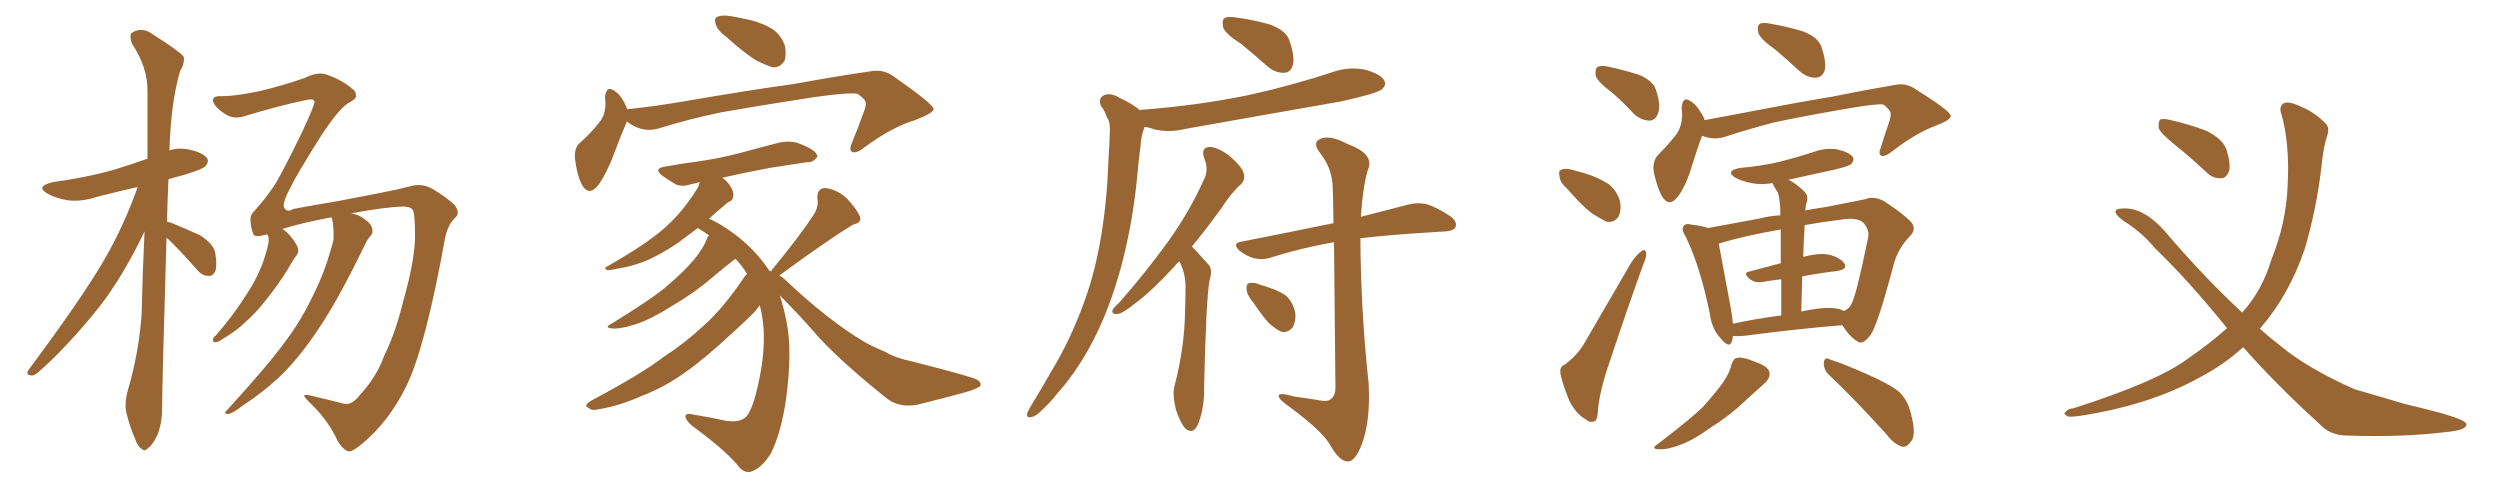 <svg xmlns="http://www.w3.org/2000/svg" xmlns:xlink="http://www.w3.org/1999/xlink" width="750" height="150"><path fill="#996633" padding="10" d="M49.95 71.34L49.95 71.34Q48.63 116.31 48.63 122.46L48.63 122.46Q48.63 127.00 47.17 130.66L47.17 130.66Q45.56 133.74 44.53 134.33L44.53 134.33Q43.36 135.64 42.48 134.62L42.48 134.62Q41.31 134.03 40.43 131.40L40.43 131.40Q38.96 128.03 38.09 124.51L38.09 124.51Q37.06 121.44 38.53 116.46L38.53 116.46Q41.60 105.91 42.48 94.48L42.48 94.48Q42.77 81.45 43.36 69.43L43.36 69.43Q36.91 82.91 29.74 92.14L29.74 92.14Q20.21 104.00 11.72 111.47L11.72 111.47Q10.25 112.79 9.38 112.65L9.38 112.65Q7.62 112.50 8.50 111.04L8.50 111.04Q24.46 89.65 31.20 78.08L31.20 78.08Q37.21 67.68 41.31 56.10L41.31 56.10Q34.86 57.57 29.15 59.03L29.15 59.03Q24.32 60.64 20.21 60.06L20.21 60.06Q16.70 59.47 14.36 58.15L14.36 58.15Q10.40 55.96 15.82 54.64L15.82 54.64Q25.49 53.32 33.54 51.12L33.54 51.12Q38.82 49.51 44.24 47.61L44.24 47.61Q44.24 36.91 44.24 27.54L44.24 27.54Q44.38 20.21 39.55 13.04L39.55 13.04Q38.82 10.84 39.40 9.96L39.40 9.96Q42.48 7.76 46.00 10.40L46.00 10.40Q54.05 15.53 55.08 16.99L55.08 16.99Q55.52 18.90 54.05 21.24L54.05 21.24Q51.27 30.62 50.83 45.12L50.83 45.12Q53.47 44.24 56.54 44.82L56.54 44.82Q60.79 45.70 62.11 47.46L62.11 47.46Q62.84 48.63 61.52 49.95L61.52 49.95Q60.64 50.83 54.79 52.59L54.79 52.59Q52.44 53.17 50.54 53.76L50.54 53.76Q50.24 60.35 50.10 66.50L50.10 66.50Q50.68 66.65 51.27 66.80L51.27 66.80Q55.96 68.70 60.06 70.61L60.06 70.61Q64.16 73.24 64.60 76.03L64.60 76.03Q65.19 79.54 64.60 81.30L64.60 81.30Q63.87 82.91 62.55 82.76L62.55 82.76Q60.64 82.76 59.18 81.01L59.18 81.01Q55.22 76.46 51.27 72.51L51.27 72.51Q50.54 71.78 49.95 71.34ZM107.96 118.51L107.96 118.51L107.96 118.51Q113.09 112.94 115.28 106.64L115.28 106.64Q118.65 99.90 121.00 90.23L121.00 90.23Q124.37 78.37 124.51 71.19L124.51 71.19Q124.51 65.48 124.07 63.57L124.07 63.57Q123.78 61.96 120.70 61.96L120.70 61.96Q115.58 62.11 105.32 64.01L105.32 64.01Q107.52 64.31 109.42 65.77L109.42 65.77Q111.47 67.24 111.62 68.55L111.62 68.55Q112.06 69.87 111.18 70.75L111.18 70.75Q110.30 71.63 109.28 73.83L109.28 73.83Q101.22 90.38 95.51 98.73L95.51 98.73Q89.50 107.81 83.35 113.53L83.35 113.53Q78.37 118.07 72.95 121.58L72.95 121.58Q69.73 124.07 68.41 124.22L68.41 124.22Q66.94 124.07 67.97 123.19L67.97 123.19Q80.57 109.42 85.40 102.69L85.40 102.69Q90.38 96.24 94.34 87.74L94.34 87.74Q97.85 80.71 100.05 71.92L100.05 71.92Q100.20 67.97 99.61 65.63L99.61 65.63Q99.46 65.33 99.46 65.19L99.46 65.19Q90.09 66.94 84.67 68.70L84.67 68.70Q84.81 68.70 84.96 68.85L84.96 68.85Q87.01 70.17 88.92 73.39L88.92 73.39Q89.94 75.15 89.06 76.46L89.06 76.46Q88.04 77.78 86.28 80.86L86.28 80.86Q83.64 85.25 79.25 90.67L79.25 90.67Q76.46 94.19 73.24 96.97L73.24 96.97Q71.04 99.17 66.65 101.81L66.65 101.81Q65.63 102.54 64.60 102.69L64.60 102.69Q63.87 102.69 63.87 102.10L63.87 102.10Q63.87 101.22 64.75 100.63L64.75 100.63Q69.73 94.92 73.39 89.21L73.39 89.21Q76.61 84.38 78.08 80.71L78.08 80.71Q79.25 78.08 80.27 74.12L80.27 74.12Q80.86 71.78 80.42 70.75L80.42 70.75Q80.27 70.46 80.13 70.31L80.13 70.31Q76.46 71.34 76.03 70.31L76.03 70.31Q75.15 68.26 75.15 65.92L75.15 65.92Q75 64.45 76.46 63.13L76.46 63.13Q80.13 59.03 82.76 54.93L82.76 54.93Q85.25 50.68 90.67 39.55L90.67 39.55Q94.34 31.64 94.34 30.62L94.34 30.62Q94.34 29.44 91.70 30.03L91.70 30.03Q83.35 31.79 72.80 35.01L72.80 35.01Q69.87 35.74 67.68 34.28L67.68 34.28Q65.48 32.96 64.45 31.49L64.45 31.49Q63.57 30.18 64.01 29.59L64.01 29.59Q64.31 28.71 66.50 28.86L66.50 28.86Q70.46 28.86 77.64 27.39L77.64 27.39Q84.52 25.78 91.26 23.44L91.26 23.44Q95.65 21.24 98.44 22.56L98.44 22.56Q102.69 24.02 105.91 26.81L105.91 26.81Q106.79 27.39 106.79 28.71L106.79 28.71Q106.93 29.59 105.03 30.62L105.03 30.62Q102.10 31.93 96.24 40.87L96.24 40.87Q88.77 52.73 87.30 55.96L87.30 55.96Q84.96 60.21 85.11 61.96L85.11 61.96Q85.99 64.01 87.89 62.70L87.89 62.70Q90.09 62.26 101.22 60.35L101.22 60.35Q112.06 58.30 114.84 57.71L114.84 57.71Q118.80 56.98 122.75 55.96L122.75 55.96Q126.56 54.79 129.79 56.69L129.79 56.69Q134.18 59.33 136.38 61.52L136.38 61.52Q138.28 64.01 136.38 65.48L136.38 65.48Q134.47 67.38 133.59 71.04L133.59 71.04Q127.73 103.71 122.02 115.58L122.02 115.58Q116.60 126.71 108.25 133.45L108.25 133.45Q105.32 135.79 104.30 135.35L104.30 135.35Q102.83 134.77 101.37 132.42L101.37 132.42Q98.73 126.56 93.75 121.58L93.75 121.58Q91.26 119.24 91.26 118.65L91.26 118.65Q91.41 118.21 93.75 118.80L93.75 118.80Q99.32 120.12 103.27 121.14L103.27 121.14Q105.62 121.58 107.96 118.51ZM217.97 11.13L217.97 11.13Q215.33 9.23 214.75 7.32L214.75 7.32Q214.16 5.57 215.04 5.13L215.04 5.13Q216.50 4.39 219.14 4.83L219.14 4.83Q221.04 5.13 222.95 5.57L222.95 5.57Q227.34 6.30 230.86 8.20L230.86 8.20Q233.94 9.81 235.40 13.48L235.40 13.48Q235.99 15.97 235.40 18.16L235.40 18.16Q234.08 20.36 231.74 20.21L231.74 20.21Q229.98 19.63 227.20 18.31L227.20 18.31Q223.83 16.41 217.97 11.13ZM188.09 36.47L188.09 36.47Q187.94 36.62 187.94 36.77L187.94 36.77Q186.33 40.43 183.98 46.73L183.98 46.73Q182.08 51.71 179.74 55.22L179.74 55.22Q176.66 59.33 174.46 55.22L174.46 55.22Q173.14 52.59 172.56 48.05L172.56 48.05Q172.12 44.97 173.58 43.21L173.58 43.21Q177.39 39.84 179.74 36.77L179.74 36.77Q181.49 34.72 181.64 31.49L181.64 31.49Q181.64 30.18 181.49 29.15L181.49 29.15Q181.93 25.20 184.72 27.54L184.72 27.54Q186.62 28.86 188.09 32.52L188.09 32.52Q188.09 32.67 188.09 32.81L188.09 32.81Q188.53 32.67 189.11 32.67L189.11 32.67Q197.17 31.79 204.79 30.47L204.79 30.47Q225.29 26.95 238.18 25.20L238.18 25.20Q250.93 22.85 261.18 21.39L261.18 21.39Q264.99 20.65 268.21 23.00L268.21 23.00Q279.93 31.20 280.08 32.67L280.08 32.67Q280.22 33.84 274.51 36.04L274.51 36.04Q267.63 38.09 259.28 44.24L259.28 44.24Q256.93 46.14 255.62 45.56L255.62 45.56Q254.59 44.97 255.62 42.77L255.62 42.77Q257.52 38.09 258.98 33.98L258.98 33.98Q259.86 31.79 259.72 31.20L259.72 31.20Q260.01 30.03 257.23 28.13L257.23 28.13Q254.44 27.69 244.19 29.15L244.19 29.15Q227.05 31.79 216.36 33.69L216.36 33.69Q206.54 35.74 197.61 38.53L197.61 38.53Q192.63 39.99 188.09 36.47ZM231.45 81.45L231.45 81.45L231.45 81.45Q231.45 81.01 231.88 80.57L231.88 80.57Q240.09 70.61 244.19 64.31L244.19 64.31Q245.65 61.82 245.21 59.62L245.21 59.62Q245.07 56.54 247.41 56.40L247.41 56.40Q250.93 56.69 254.00 59.47L254.00 59.47Q256.93 62.55 257.96 64.89L257.96 64.89Q258.69 66.80 255.91 67.38L255.91 67.38Q248.88 71.63 234.23 82.32L234.23 82.32Q233.94 82.47 233.79 82.62L233.79 82.62Q234.81 83.20 235.40 83.79L235.40 83.79Q248.58 96.24 259.28 102.54L259.28 102.54Q261.77 104.00 265.43 105.47L265.43 105.47Q268.51 107.37 273.49 108.40L273.49 108.40Q290.77 112.79 292.97 113.82L292.97 113.82Q294.87 114.99 293.85 116.02L293.85 116.02Q292.24 116.89 290.33 117.48L290.33 117.48Q284.47 119.09 276.86 121.00L276.86 121.00Q271.00 122.75 266.60 119.97L266.60 119.97Q253.13 109.28 245.65 101.22L245.65 101.22Q240.23 94.92 233.94 88.62L233.94 88.62Q235.11 92.14 235.99 96.68L235.99 96.68Q237.74 105.32 235.84 119.53L235.84 119.53Q234.38 129.79 231.30 135.94L231.30 135.94Q228.52 140.48 225.29 141.50L225.29 141.50Q223.10 142.09 221.19 139.45L221.19 139.45Q217.09 134.62 207.42 127.59L207.42 127.59Q205.52 125.83 205.66 124.80L205.66 124.80Q205.81 123.78 208.01 124.37L208.01 124.37Q213.43 125.24 217.97 126.27L217.97 126.27Q221.19 126.71 222.95 125.68L222.95 125.68Q225 124.80 226.76 118.21L226.76 118.21Q229.54 107.37 229.10 99.02L229.10 99.02Q228.81 94.78 227.93 91.55L227.93 91.55Q227.49 92.29 226.90 92.87L226.90 92.87Q226.90 93.31 220.17 99.46L220.17 99.46Q211.38 107.67 205.66 111.62L205.66 111.62Q199.66 116.02 192.48 118.80L192.48 118.80Q185.89 121.73 179.74 122.75L179.74 122.75Q177.54 123.34 176.51 122.31L176.51 122.31Q174.90 121.73 177.25 120.26L177.25 120.26Q192.92 111.91 199.07 107.08L199.07 107.08Q205.22 103.13 211.08 97.71L211.08 97.71Q216.94 92.58 223.54 82.76L223.54 82.76Q223.97 82.32 224.12 82.18L224.12 82.18Q222.51 79.54 220.61 77.64L220.61 77.64Q218.41 79.25 213.57 83.35L213.57 83.35Q208.30 87.89 201.27 91.99L201.27 91.99Q195.26 95.80 190.72 97.27L190.72 97.27Q186.62 98.58 184.28 98.58L184.28 98.58Q180.62 98.44 183.69 96.97L183.69 96.97Q196.29 89.21 200.39 85.55L200.39 85.55Q205.22 81.45 208.30 77.78L208.30 77.78Q211.08 74.27 211.96 71.92L211.96 71.92Q212.26 71.04 212.70 70.61L212.70 70.61Q211.08 69.43 209.33 68.41L209.33 68.41Q205.81 71.04 203.47 72.80L203.47 72.80Q197.90 76.61 193.07 78.52L193.07 78.52Q189.26 79.98 185.30 80.57L185.30 80.57Q182.96 81.15 182.08 81.01L182.08 81.01Q181.05 80.42 182.08 79.98L182.08 79.98Q191.75 74.41 195.70 71.34L195.70 71.34Q199.80 68.41 203.47 64.31L203.47 64.31Q206.69 60.64 209.47 56.10L209.47 56.10Q209.77 55.22 209.91 54.64L209.91 54.64Q208.45 55.08 207.42 55.22L207.42 55.22Q204.49 56.25 202.59 55.22L202.59 55.22Q200.39 53.91 198.93 52.88L198.93 52.88Q195.70 50.54 199.66 49.95L199.66 49.95Q204.49 49.07 209.03 48.49L209.03 48.49Q215.48 47.61 222.22 45.85L222.22 45.85Q228.08 44.24 233.79 42.77L233.79 42.77Q236.57 42.19 238.92 42.77L238.92 42.77Q241.11 43.51 242.14 44.09L242.14 44.09Q245.21 45.56 245.21 47.02L245.21 47.02Q243.90 48.78 242.43 48.63L242.43 48.63Q237.16 49.37 230.86 50.39L230.86 50.39Q222.95 51.86 216.65 53.32L216.65 53.32Q217.97 54.20 218.99 55.66L218.99 55.66Q220.17 57.42 220.02 58.74L220.02 58.74Q219.87 60.06 218.85 60.50L218.85 60.50Q218.12 60.79 217.09 61.82L217.09 61.82Q214.60 63.87 212.70 65.63L212.70 65.63Q214.16 66.21 215.92 67.24L215.92 67.24Q225.15 72.80 230.57 80.86L230.57 80.86Q230.57 81.01 230.71 81.15L230.71 81.15Q231.30 81.30 231.45 81.45ZM372.36 13.18L372.36 13.18Q367.53 10.11 366.94 8.20L366.94 8.20Q366.50 6.01 367.38 5.42L367.38 5.42Q368.41 4.83 371.04 5.27L371.04 5.27Q376.32 6.01 380.86 7.32L380.86 7.32Q385.69 9.08 386.72 11.87L386.72 11.87Q388.48 16.70 387.89 19.34L387.89 19.34Q387.30 21.68 385.40 21.83L385.40 21.83Q382.76 21.97 380.42 20.07L380.42 20.07Q376.32 16.41 372.36 13.18ZM342.04 33.11L342.04 33.11Q342.04 32.96 342.19 32.96L342.19 32.96Q359.47 31.64 374.41 28.56L374.41 28.56Q387.74 25.63 400.05 21.53L400.05 21.53Q404.88 19.92 409.72 20.95L409.72 20.95Q414.26 22.27 415.28 24.17L415.28 24.17Q416.02 25.49 414.55 26.81L414.55 26.81Q412.79 28.13 402.10 30.47L402.10 30.47Q378.52 34.57 355.66 38.67L355.66 38.67Q350.83 39.84 346.29 38.82L346.29 38.82Q344.82 38.23 343.36 38.09L343.36 38.09Q343.21 38.38 343.21 38.53L343.21 38.53Q342.33 40.87 342.19 43.51L342.19 43.51Q341.60 47.90 341.16 52.88L341.16 52.88Q339.99 65.63 336.77 78.37L336.77 78.37Q333.84 89.79 329.30 99.46L329.30 99.46Q324.02 110.45 317.29 117.92L317.29 117.92Q315.53 120.26 313.18 122.46L313.18 122.46Q310.84 124.95 309.38 125.10L309.38 125.10Q307.76 125.54 308.20 123.78L308.20 123.78Q308.64 122.90 309.23 121.88L309.23 121.88Q312.45 116.60 315.53 111.18L315.53 111.18Q321.39 101.51 325.49 89.94L325.49 89.94Q328.56 81.45 330.32 70.90L330.32 70.90Q332.08 60.50 332.52 48.49L332.52 48.49Q332.81 43.65 332.96 39.55L332.96 39.55Q333.11 36.62 332.08 35.16L332.08 35.16Q331.35 33.11 330.32 31.79L330.32 31.79Q329.30 29.59 331.20 28.56L331.20 28.56Q333.25 27.69 336.04 29.44L336.04 29.44Q339.84 31.20 342.04 33.11ZM353.76 78.37L353.76 78.37Q352.88 79.25 352.00 80.27L352.00 80.27Q345.41 87.45 340.43 91.11L340.43 91.11Q336.77 94.04 335.30 94.19L335.30 94.19Q333.25 94.34 333.84 92.87L333.84 92.87Q334.28 92.14 335.74 90.82L335.74 90.82Q344.09 81.30 350.39 72.51L350.39 72.51Q356.84 63.57 361.23 53.76L361.23 53.76Q362.70 50.83 361.23 47.31L361.23 47.31Q360.21 44.24 362.84 44.09L362.84 44.09Q365.33 44.09 368.99 46.88L368.99 46.88Q372.66 50.10 373.10 52.00L373.10 52.00Q373.68 53.76 372.36 55.22L372.36 55.22Q369.58 57.57 366.36 62.55L366.36 62.55Q361.67 68.99 357.57 73.97L357.57 73.97Q358.01 74.41 358.59 75L358.59 75Q360.21 76.76 362.55 79.39L362.55 79.39Q363.87 80.71 362.84 84.23L362.84 84.23Q361.82 90.09 361.23 116.16L361.23 116.16Q361.38 122.17 359.47 127.15L359.47 127.15Q358.01 130.52 355.66 128.61L355.66 128.61Q354.20 127.15 352.73 122.75L352.73 122.75Q351.71 118.36 352.29 116.02L352.29 116.02Q355.37 104.44 355.52 93.31L355.52 93.31Q355.66 89.36 355.66 85.25L355.66 85.25Q355.52 82.03 354.05 78.81L354.05 78.81Q353.91 78.52 353.76 78.37ZM400.20 72.66L400.20 72.66Q390.23 74.41 381.45 77.20L381.45 77.20Q379.10 78.08 376.32 77.49L376.32 77.49Q373.97 76.90 371.78 75.15L371.78 75.15Q369.58 72.95 372.36 72.51L372.36 72.51Q387.30 69.58 400.05 66.94L400.05 66.94Q399.90 56.69 399.76 55.22L399.76 55.22Q399.32 50.10 396.09 46.00L396.09 46.00Q393.46 42.63 396.24 41.60L396.24 41.60Q399.02 40.43 404.30 43.21L404.30 43.21Q412.65 46.29 410.30 51.12L410.30 51.12Q408.84 56.25 408.25 65.04L408.25 65.04Q416.75 62.84 422.46 61.38L422.46 61.38Q425.24 60.64 427.88 61.23L427.88 61.23Q430.96 62.11 434.91 64.75L434.91 64.75Q437.26 66.36 436.67 68.12L436.67 68.12Q436.08 69.29 433.45 69.43L433.45 69.43Q431.10 69.58 428.76 69.73L428.76 69.73Q416.60 70.46 408.11 71.48L408.11 71.48Q408.25 93.46 410.60 115.14L410.60 115.14Q411.18 126.27 408.54 133.30L408.54 133.30Q406.49 138.57 404.30 138.43L404.30 138.43Q401.81 138.43 399.02 133.45L399.02 133.45Q396.68 129.35 387.01 122.17L387.01 122.17Q383.79 119.97 383.64 118.95L383.64 118.95Q383.20 117.48 388.18 118.95L388.18 118.95Q391.55 119.38 395.07 119.97L395.07 119.97Q398.29 120.70 399.32 119.68L399.32 119.68Q400.63 118.65 400.63 116.31L400.63 116.31Q400.34 87.74 400.20 72.66ZM376.03 90.82L376.03 90.82L376.03 90.82Q374.12 88.62 373.97 86.87L373.97 86.87Q373.83 85.11 374.71 84.96L374.71 84.96Q376.03 84.52 378.37 85.55L378.37 85.55Q379.69 85.84 380.71 86.28L380.71 86.28Q383.50 87.16 385.69 88.62L385.69 88.62Q388.04 90.67 388.62 94.19L388.62 94.19Q388.77 96.53 387.74 98.29L387.74 98.29Q386.13 100.05 384.23 99.46L384.23 99.46Q382.47 98.58 380.57 96.83L380.57 96.83Q378.81 94.92 376.03 90.82ZM483.69 27.83L483.69 27.83Q479.30 24.61 478.71 22.71L478.71 22.71Q478.42 20.65 479.30 20.07L479.30 20.07Q480.47 19.48 482.81 20.07L482.81 20.07Q487.50 21.09 491.60 22.41L491.60 22.41Q495.85 24.17 496.73 26.81L496.73 26.81Q498.34 31.49 497.46 33.84L497.46 33.84Q496.73 36.04 494.97 36.18L494.97 36.18Q492.48 36.18 490.28 34.28L490.28 34.28Q486.91 30.62 483.69 27.83ZM470.36 56.84L470.36 56.84Q468.02 54.79 467.87 53.03L467.87 53.03Q467.43 51.12 468.31 50.98L468.31 50.98Q469.63 50.24 472.27 51.12L472.27 51.12Q474.02 51.56 475.49 52.00L475.49 52.00Q479.30 53.17 482.37 55.08L482.37 55.08Q485.01 56.98 486.04 60.50L486.04 60.50Q486.47 62.99 485.60 64.89L485.60 64.89Q484.28 66.94 481.93 66.50L481.93 66.50Q480.18 65.63 477.83 64.16L477.83 64.16Q474.90 62.11 470.36 56.84ZM469.63 109.28L469.63 109.28Q473.44 106.20 475.20 103.13L475.20 103.13Q481.79 91.85 489.26 78.96L489.26 78.96Q490.87 76.46 492.33 75.44L492.33 75.44Q493.65 74.41 493.80 75.88L493.80 75.88Q494.09 76.76 493.07 79.10L493.07 79.10Q488.23 92.43 483.25 107.52L483.25 107.52Q480.03 116.60 479.44 122.46L479.44 122.46Q479.30 126.27 478.27 126.42L478.27 126.42Q476.81 126.86 475.78 125.83L475.78 125.83Q473.14 124.51 470.95 120.56L470.95 120.56Q469.04 116.02 468.16 112.35L468.16 112.35Q467.72 109.86 469.63 109.28ZM532.47 14.79L532.47 14.79Q528.08 11.72 527.49 9.81L527.49 9.81Q527.05 7.76 527.93 7.18L527.93 7.18Q528.81 6.59 531.45 7.18L531.45 7.18Q536.43 8.06 540.82 9.38L540.82 9.38Q545.36 11.13 546.39 13.92L546.39 13.92Q548.00 18.75 547.41 21.09L547.41 21.09Q546.68 23.14 544.92 23.29L544.92 23.29Q542.43 23.44 540.09 21.53L540.09 21.53Q536.13 17.87 532.47 14.79ZM510.64 40.72L510.64 40.72Q509.33 44.09 507.57 49.80L507.57 49.80Q506.10 54.93 503.76 58.45L503.76 58.45Q500.83 62.70 498.49 58.74L498.49 58.74Q497.17 56.25 496.14 51.71L496.14 51.71Q495.70 48.63 497.17 46.73L497.17 46.73Q500.68 43.21 503.03 40.14L503.03 40.14Q504.49 37.94 504.64 34.72L504.64 34.72Q504.64 33.40 504.49 32.37L504.49 32.37Q504.79 28.42 507.57 30.62L507.57 30.62Q509.33 31.79 511.23 35.45L511.23 35.45Q511.23 35.89 511.38 36.04L511.38 36.04Q516.94 35.01 522.36 33.98L522.36 33.98Q538.92 30.76 549.61 29.00L549.61 29.00Q559.86 26.95 568.36 25.49L568.36 25.49Q571.73 24.76 574.51 26.66L574.51 26.66Q585.06 33.25 585.21 34.72L585.21 34.72Q585.50 35.89 580.52 37.79L580.52 37.79Q574.66 39.99 567.63 45.41L567.63 45.41Q565.43 47.17 564.40 46.73L564.40 46.73Q563.38 46.14 564.26 44.24L564.26 44.24Q565.43 40.28 566.75 36.62L566.75 36.62Q567.33 34.72 567.19 34.28L567.19 34.28Q567.33 33.11 564.99 31.35L564.99 31.35Q562.94 31.05 554.59 32.52L554.59 32.52Q540.82 34.86 532.03 36.77L532.03 36.77Q524.27 38.82 517.09 41.16L517.09 41.16Q513.87 42.04 510.64 40.72ZM519.87 100.78L519.87 100.78Q519.73 101.81 519.58 102.39L519.58 102.39Q518.85 104.74 516.21 101.51L516.21 101.51Q513.57 98.73 512.99 94.34L512.99 94.34Q510.06 79.83 505.66 70.90L505.66 70.90Q504.20 68.70 505.22 67.68L505.22 67.68Q505.66 66.94 507.42 67.38L507.42 67.38Q510.94 67.82 512.40 68.41L512.40 68.41Q519.43 67.09 527.49 65.63L527.49 65.63Q530.86 64.75 534.08 64.60L534.08 64.60Q534.08 63.28 534.08 62.84L534.08 62.84Q533.94 59.62 533.35 57.71L533.35 57.71Q532.47 56.54 531.88 55.22L531.88 55.22Q531.74 54.93 531.74 54.93L531.74 54.93Q528.52 55.52 525.44 54.93L525.44 54.93Q522.51 54.35 520.61 53.32L520.61 53.32Q517.38 51.27 521.92 50.39L521.92 50.39Q528.66 49.80 534.08 48.49L534.08 48.49Q539.21 47.17 543.75 45.70L543.75 45.70Q547.56 44.24 551.22 44.82L551.22 44.82Q554.88 45.70 555.91 47.17L555.91 47.17Q556.35 48.19 555.32 49.22L555.32 49.22Q554.74 49.80 550.63 50.83L550.63 50.83Q543.31 52.44 536.57 53.91L536.57 53.91Q539.06 55.22 541.41 57.57L541.41 57.57Q542.72 58.89 541.85 61.23L541.85 61.23Q541.70 62.11 541.55 63.13L541.55 63.13Q544.63 62.55 547.71 62.11L547.71 62.11Q554.59 60.79 559.57 59.77L559.57 59.77Q561.91 58.74 564.99 60.21L564.99 60.21Q571.14 64.16 573.49 66.80L573.49 66.80Q574.95 68.85 573.05 70.75L573.05 70.75Q569.53 74.41 568.21 78.96L568.21 78.96L568.21 78.96Q563.38 97.27 561.18 100.49L561.18 100.49Q558.69 103.71 557.23 102.39L557.23 102.39Q555.03 101.22 552.69 97.56L552.69 97.56Q539.79 98.58 522.95 100.78L522.95 100.78Q520.90 100.93 519.87 100.78ZM551.07 92.58L551.07 92.58Q552.25 92.72 553.13 93.31L553.13 93.31Q554.88 92.58 555.47 91.11L555.47 91.11Q556.93 88.48 560.45 71.19L560.45 71.19Q560.89 69.14 559.13 66.94L559.13 66.94Q557.37 65.04 552.10 65.92L552.10 65.92Q546.24 66.65 541.41 67.53L541.41 67.53Q541.11 72.07 540.97 77.05L540.97 77.05Q545.51 75.88 548.29 76.32L548.29 76.32Q551.81 77.05 553.27 78.96L553.27 78.96Q554.44 80.71 551.22 81.30L551.22 81.30Q546.09 81.88 540.67 82.91L540.67 82.91Q540.53 88.04 540.38 93.46L540.38 93.46Q541.55 93.16 542.58 93.02L542.58 93.02Q548.00 91.99 551.07 92.58ZM519.87 97.12L519.87 97.12Q526.46 95.65 534.38 94.63L534.38 94.63Q534.38 88.33 534.38 83.79L534.38 83.79Q531.59 84.08 529.25 84.52L529.25 84.52Q526.61 84.96 525.29 83.94L525.29 83.94Q522.51 81.88 524.85 81.45L524.85 81.45Q529.25 80.27 534.23 78.96L534.23 78.96Q534.23 72.51 534.23 68.85L534.23 68.85Q523.10 70.75 515.63 73.10L515.63 73.10Q516.50 77.64 519.29 92.72L519.29 92.72Q519.73 95.21 519.87 97.12ZM519.43 109.42L519.43 109.42Q520.02 107.52 521.04 107.37L521.04 107.37Q522.80 106.93 526.90 108.69L526.90 108.69Q530.71 110.01 530.86 111.91L530.86 111.91Q531.01 113.38 529.54 114.84L529.54 114.84Q527.64 116.60 523.54 120.26L523.54 120.26Q518.99 124.66 513.13 128.32L513.13 128.32Q508.15 131.98 504.05 133.45L504.05 133.45Q500.68 134.77 498.49 134.77L498.49 134.77Q494.53 134.91 497.61 133.01L497.61 133.01Q507.71 125.24 510.94 122.02L510.94 122.02Q514.60 117.92 516.94 114.70L516.94 114.70Q518.99 111.62 519.43 109.42ZM548.73 112.50L548.73 112.50L548.73 112.50Q547.12 111.04 547.12 108.84L547.12 108.84Q547.41 106.93 548.88 107.81L548.88 107.81Q553.13 109.13 560.30 112.35L560.30 112.35Q567.04 115.28 569.82 117.63L569.82 117.63Q572.31 120.12 573.19 123.78L573.19 123.78Q575.10 130.66 573.19 132.57L573.19 132.57Q572.02 134.18 570.70 134.03L570.70 134.03Q568.21 133.30 565.87 130.22L565.87 130.22Q556.35 119.68 548.73 112.50ZM652.00 43.07L652.00 43.07Q648.05 39.84 647.61 38.38L647.61 38.38Q647.46 36.47 648.05 35.89L648.05 35.89Q648.93 35.45 651.27 36.04L651.27 36.04Q656.98 37.35 661.96 39.26L661.96 39.26Q666.94 41.75 667.97 44.97L667.97 44.97Q669.29 49.22 668.70 51.42L668.70 51.42Q667.82 53.47 666.36 53.47L666.36 53.47Q663.87 53.61 661.96 51.71L661.96 51.71Q656.98 47.02 652.00 43.07ZM672.95 104.15L672.95 104.15L672.95 104.15Q667.24 109.42 659.62 113.38L659.62 113.38Q644.82 121.58 623.73 124.80L623.73 124.80Q621.39 125.10 620.36 124.95L620.36 124.95Q618.75 124.07 619.78 123.49L619.78 123.49Q620.36 122.61 622.12 122.46L622.12 122.46Q647.31 114.40 656.25 107.67L656.25 107.67Q662.70 103.27 668.12 98.44L668.12 98.44Q656.25 83.79 646.44 74.41L646.44 74.41Q642.63 69.73 636.77 66.06L636.77 66.06Q634.28 64.16 634.72 63.13L634.72 63.13Q635.30 62.40 638.09 62.55L638.09 62.55Q643.65 62.84 649.51 69.43L649.51 69.43Q661.08 83.06 672.66 93.75L672.66 93.75Q678.66 87.16 681.45 77.78L681.45 77.78Q685.84 66.94 686.28 55.81L686.28 55.81Q687.01 42.77 684.23 33.54L684.23 33.54Q683.79 31.79 685.25 30.91L685.25 30.91Q686.87 30.32 690.53 32.08L690.53 32.08Q694.34 33.69 697.56 36.91L697.56 36.91Q698.88 38.09 698.29 40.28L698.29 40.28Q696.97 44.09 696.39 50.39L696.39 50.39Q694.92 62.84 691.41 74.71L691.41 74.71Q686.72 88.48 678.22 98.29L678.22 98.29Q678.08 98.44 677.93 98.58L677.93 98.58Q681.01 101.37 684.08 103.71L684.08 103.71Q692.14 110.45 706.35 116.75L706.35 116.75Q711.91 118.36 721.29 121.14L721.29 121.14Q727.44 122.61 732.86 124.07L732.86 124.07Q739.75 126.12 739.89 127.15L739.89 127.15Q740.33 129.05 733.59 129.64L733.59 129.64Q720.41 131.25 704.15 130.66L704.15 130.66Q698.88 130.66 695.65 127.00L695.65 127.00Q683.06 115.58 672.95 104.15Z"/></svg>